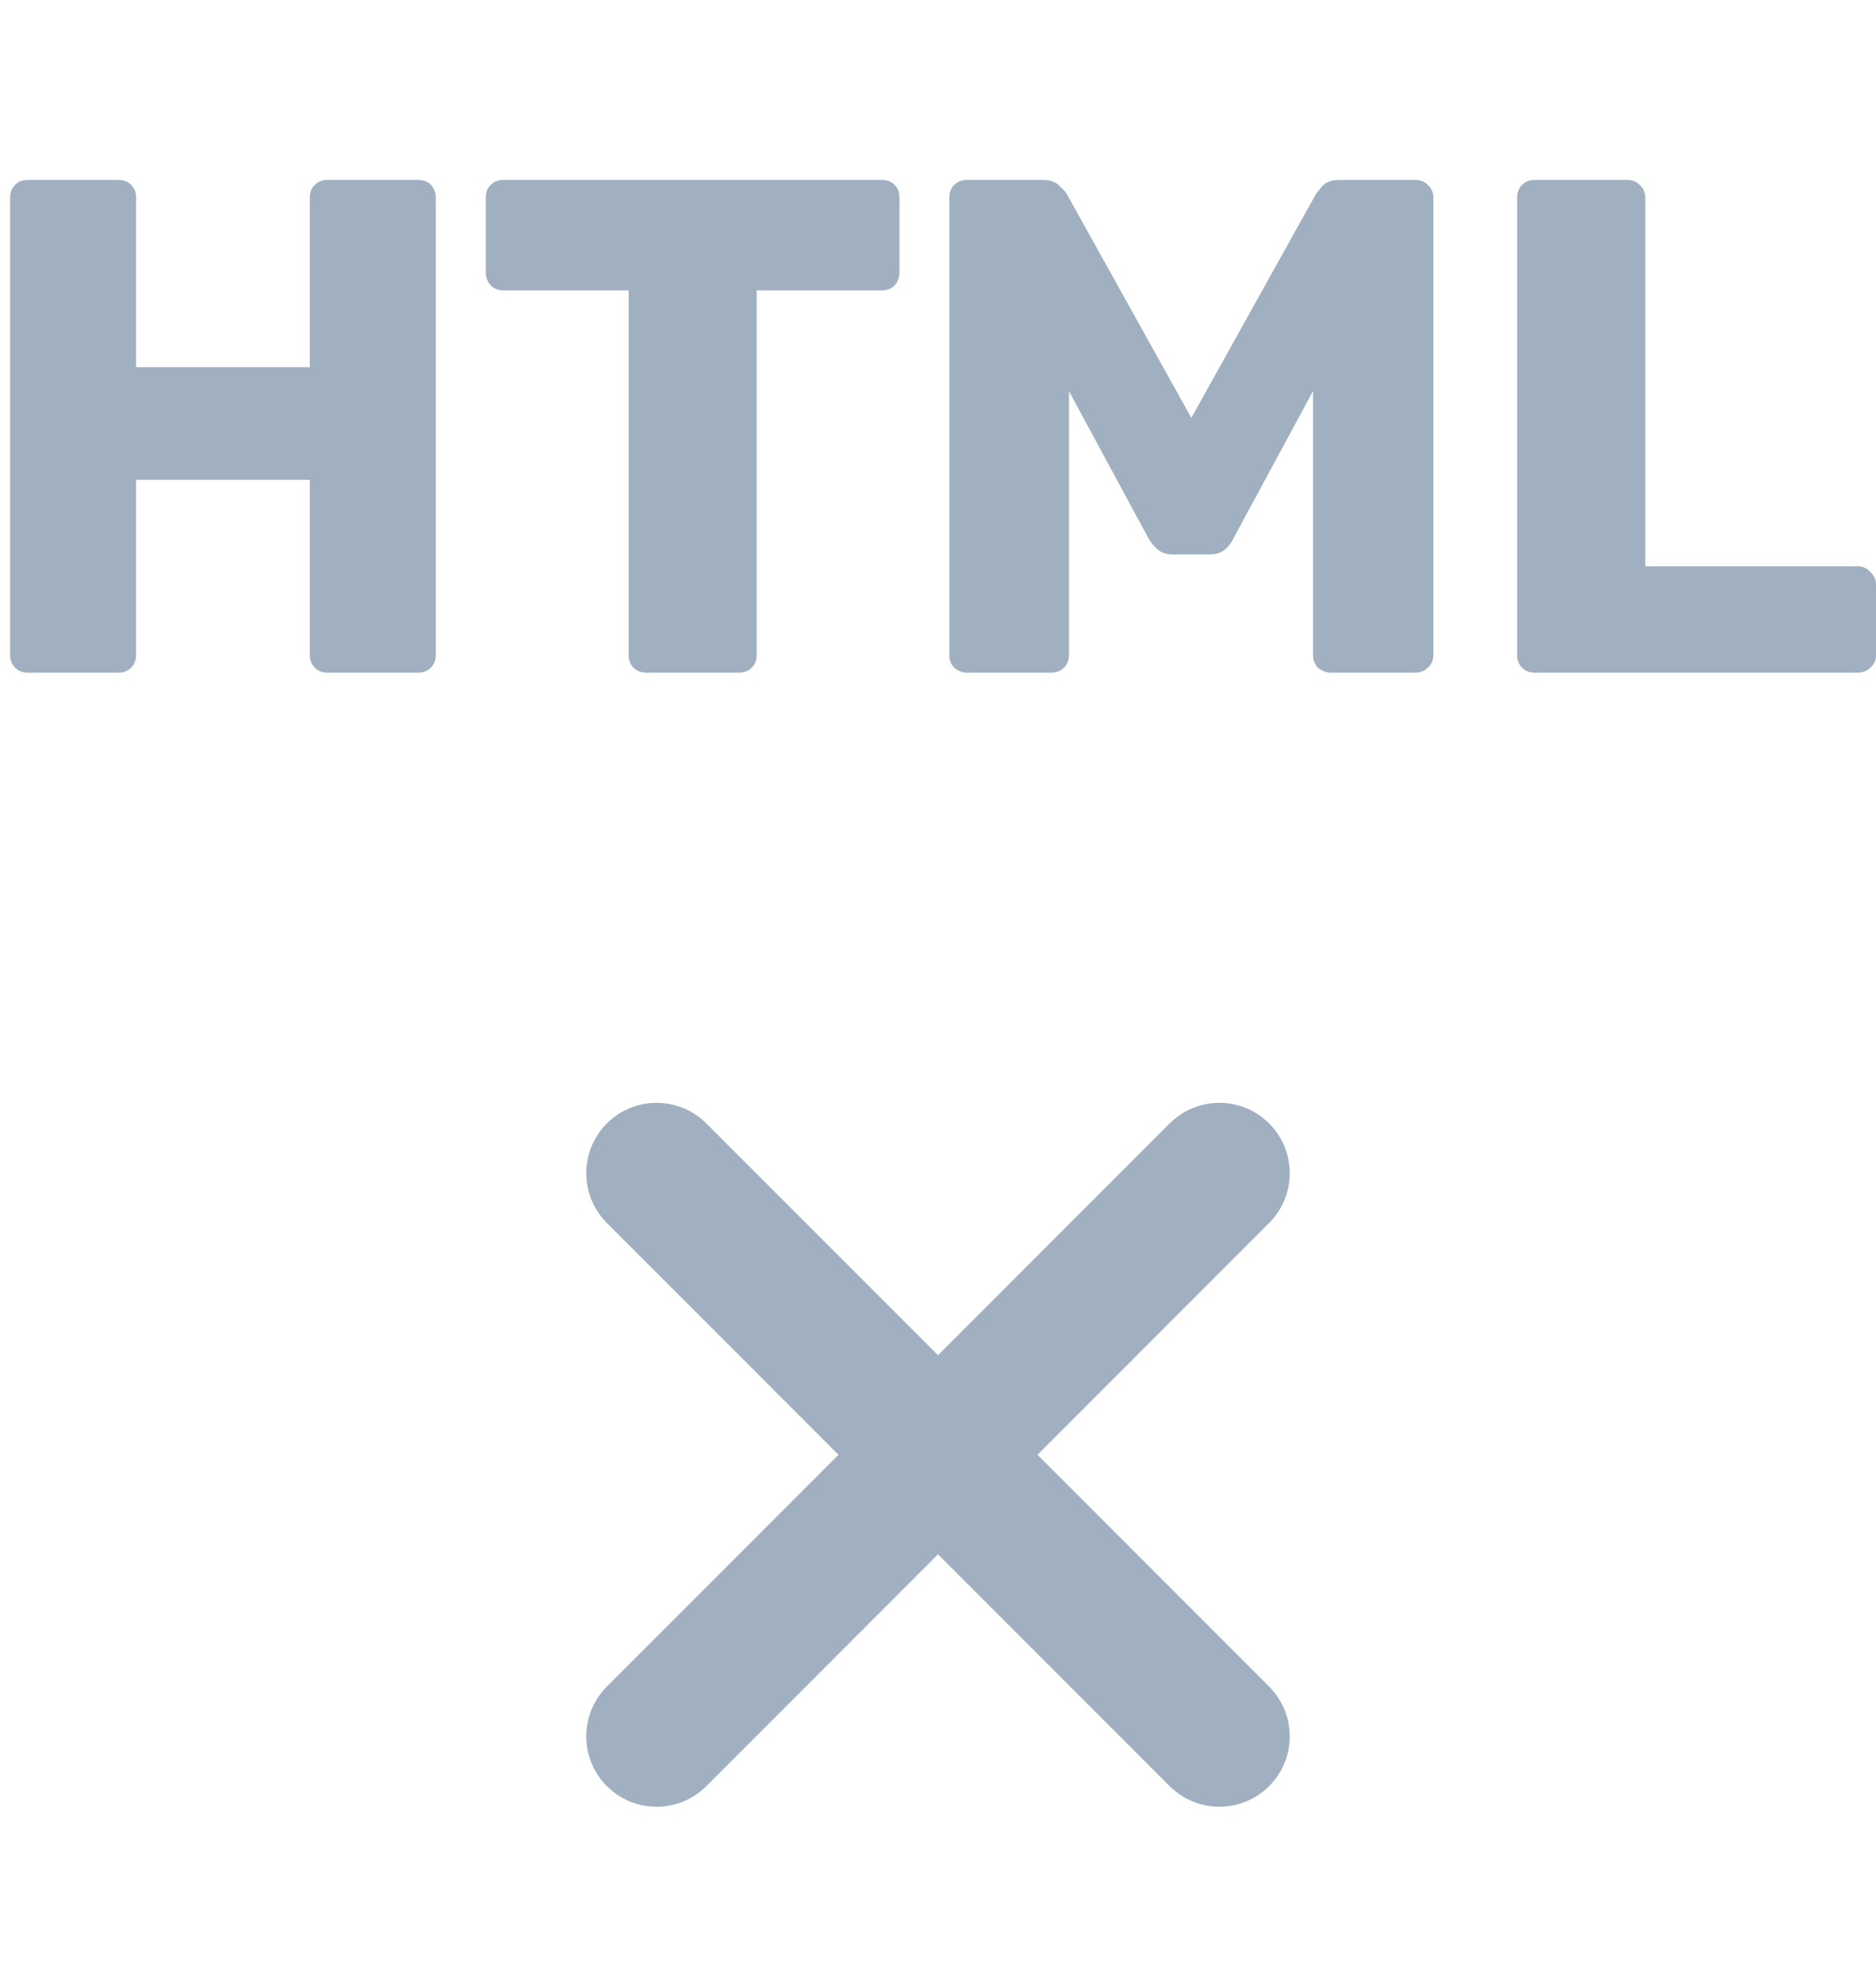 <svg width="20" height="21" viewBox="0 0 20 21" fill="none" xmlns="http://www.w3.org/2000/svg">
<path d="M0.296 7.167C0.241 7.167 0.196 7.149 0.161 7.114C0.126 7.079 0.108 7.034 0.108 6.979V2.104C0.108 2.049 0.126 2.004 0.161 1.969C0.196 1.934 0.241 1.917 0.296 1.917H1.263C1.318 1.917 1.363 1.934 1.398 1.969C1.433 2.004 1.451 2.049 1.451 2.104V3.912H3.303V2.104C3.303 2.049 3.321 2.004 3.356 1.969C3.391 1.934 3.436 1.917 3.491 1.917H4.458C4.513 1.917 4.558 1.934 4.593 1.969C4.628 2.004 4.646 2.049 4.646 2.104V6.979C4.646 7.034 4.628 7.079 4.593 7.114C4.558 7.149 4.513 7.167 4.458 7.167H3.491C3.436 7.167 3.391 7.149 3.356 7.114C3.321 7.079 3.303 7.034 3.303 6.979V5.112H1.451V6.979C1.451 7.034 1.433 7.079 1.398 7.114C1.363 7.149 1.318 7.167 1.263 7.167H0.296Z" fill="#A0B0C0"/>
<path d="M6.889 7.167C6.834 7.167 6.789 7.149 6.754 7.114C6.719 7.079 6.702 7.034 6.702 6.979V3.094H5.367C5.312 3.094 5.267 3.076 5.232 3.042C5.197 3.002 5.179 2.957 5.179 2.906V2.104C5.179 2.049 5.197 2.004 5.232 1.969C5.267 1.934 5.312 1.917 5.367 1.917H9.402C9.457 1.917 9.502 1.934 9.537 1.969C9.572 2.004 9.589 2.049 9.589 2.104V2.906C9.589 2.957 9.572 3.002 9.537 3.042C9.502 3.076 9.457 3.094 9.402 3.094H8.067V6.979C8.067 7.034 8.049 7.079 8.014 7.114C7.979 7.149 7.934 7.167 7.879 7.167H6.889Z" fill="#A0B0C0"/>
<path d="M10.308 7.167C10.258 7.167 10.213 7.149 10.173 7.114C10.138 7.079 10.121 7.034 10.121 6.979V2.104C10.121 2.049 10.138 2.004 10.173 1.969C10.213 1.934 10.258 1.917 10.308 1.917H11.118C11.198 1.917 11.258 1.939 11.298 1.984C11.343 2.024 11.371 2.057 11.381 2.082L12.701 4.452L14.021 2.082C14.036 2.057 14.061 2.024 14.096 1.984C14.136 1.939 14.198 1.917 14.283 1.917H15.086C15.141 1.917 15.186 1.934 15.221 1.969C15.261 2.004 15.281 2.049 15.281 2.104V6.979C15.281 7.034 15.261 7.079 15.221 7.114C15.186 7.149 15.141 7.167 15.086 7.167H14.193C14.138 7.167 14.091 7.149 14.051 7.114C14.016 7.079 13.998 7.034 13.998 6.979V4.167L13.151 5.734C13.131 5.779 13.101 5.819 13.061 5.854C13.021 5.889 12.966 5.907 12.896 5.907H12.506C12.436 5.907 12.381 5.889 12.341 5.854C12.301 5.819 12.268 5.779 12.243 5.734L11.396 4.167V6.979C11.396 7.034 11.378 7.079 11.343 7.114C11.308 7.149 11.263 7.167 11.208 7.167H10.308Z" fill="#A0B0C0"/>
<path d="M16.362 7.167C16.307 7.167 16.262 7.149 16.227 7.114C16.192 7.079 16.174 7.034 16.174 6.979V2.104C16.174 2.049 16.192 2.004 16.227 1.969C16.262 1.934 16.307 1.917 16.362 1.917H17.352C17.402 1.917 17.445 1.934 17.48 1.969C17.52 2.004 17.54 2.049 17.54 2.104V6.034H19.805C19.86 6.034 19.904 6.054 19.939 6.094C19.98 6.129 20 6.174 20 6.229V6.979C20 7.034 19.98 7.079 19.939 7.114C19.904 7.149 19.86 7.167 19.805 7.167H16.362Z" fill="#A0B0C0"/>
<path d="M13 12.5L10 15.5M10 15.5L7 18.5M10 15.5L13 18.5M10 15.5L7 12.5" stroke="#A0B0C0" stroke-width="1.5" stroke-miterlimit="10" stroke-linecap="round" stroke-linejoin="round"/>
</svg>
